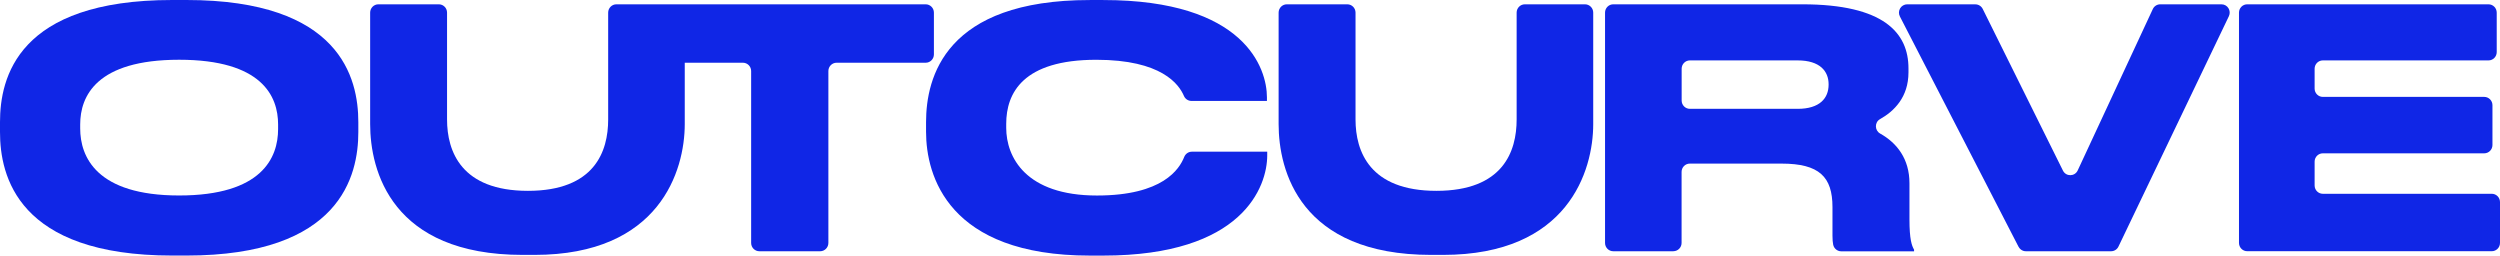 <svg width="313" height="32" viewBox="0 0 313 32" fill="none" xmlns="http://www.w3.org/2000/svg">
<g clip-path="url(#clip0_25_358)">
<path d="M23.338 0C42.6 0 44.862 9.764 44.862 15.292V16.538C44.862 21.982 42.642 31.995 23.338 31.995H21.57C2.18 32 0 21.982 0 16.538V15.292C0 9.764 2.18 0 21.565 0H23.334H23.338ZM34.818 15.582C34.818 12.048 32.803 7.48 22.429 7.48C12.055 7.48 10.04 12.053 10.04 15.582V16.081C10.04 19.615 12.055 24.474 22.429 24.474C32.803 24.474 34.818 19.735 34.818 16.164V15.582Z" fill="#1026E6"/>
<path d="M115.901 0.54H77.171C76.605 0.54 76.143 1.006 76.143 1.578V14.96C76.143 18.951 74.457 23.893 66.098 23.893C57.74 23.893 55.971 18.946 55.971 14.96V1.578C55.971 1.006 55.51 0.54 54.943 0.54H47.371C46.804 0.54 46.343 1.006 46.343 1.578V15.541C46.343 21.36 49.016 31.913 65.44 31.913H66.921C82.6 31.913 85.731 21.355 85.731 15.541V7.854H93.015C93.582 7.854 94.043 8.32 94.043 8.892V30.418C94.043 30.99 94.505 31.456 95.071 31.456H102.685C103.251 31.456 103.713 30.99 103.713 30.418V8.892C103.713 8.32 104.175 7.854 104.741 7.854H115.896C116.463 7.854 116.925 7.388 116.925 6.815V1.578C116.925 1.006 116.463 0.54 115.896 0.54H115.901Z" fill="#1026E6"/>
<path d="M136.438 32C118.698 32 115.942 21.982 115.942 16.5V15.296C115.942 9.685 118.328 0.004 136.438 0.004H138.125C155.865 0.004 158.62 8.564 158.62 12.181V12.638H149.175C148.768 12.638 148.398 12.398 148.233 12.02C147.607 10.557 145.446 7.484 137.256 7.484C128.08 7.484 125.978 11.642 125.978 15.504V16.002C125.978 19.661 128.404 24.479 137.339 24.479C145.596 24.479 147.662 21.166 148.265 19.647C148.425 19.25 148.8 18.992 149.22 18.992H158.657V19.449C158.657 23.357 155.613 32 138.12 32H136.434H136.438Z" fill="#1026E6"/>
<path d="M252.724 30.902L237.867 2.063C237.511 1.371 238.004 0.545 238.776 0.545H247.313C247.706 0.545 248.058 0.766 248.236 1.117L258.281 21.36C258.665 22.135 259.766 22.121 260.131 21.332L269.532 1.135C269.701 0.771 270.062 0.54 270.464 0.54H278.128C278.891 0.54 279.384 1.338 279.055 2.03L265.231 30.87C265.062 31.23 264.701 31.456 264.304 31.456H253.638C253.254 31.456 252.902 31.239 252.728 30.893L252.724 30.902Z" fill="#1026E6"/>
<path d="M312.589 1.578V6.525C312.589 7.097 312.128 7.563 311.561 7.563H290.818C290.252 7.563 289.79 8.029 289.79 8.601V11.093C289.79 11.665 290.252 12.131 290.818 12.131H311.026C311.593 12.131 312.055 12.597 312.055 13.169V18.157C312.055 18.73 311.593 19.196 311.026 19.196H290.818C290.252 19.196 289.79 19.662 289.79 20.234V23.224C289.79 23.796 290.252 24.262 290.818 24.262H311.972C312.539 24.262 313 24.728 313 25.3V30.413C313 30.985 312.539 31.451 311.972 31.451H281.35C280.783 31.451 280.321 30.985 280.321 30.413V1.578C280.321 1.006 280.783 0.54 281.35 0.54H311.561C312.128 0.54 312.589 1.006 312.589 1.578Z" fill="#1026E6"/>
<path d="M179.181 31.913C162.756 31.913 160.083 21.355 160.083 15.541V1.578C160.083 1.006 160.545 0.54 161.111 0.54H168.684C169.25 0.54 169.712 1.006 169.712 1.578V14.96C169.712 18.951 171.48 23.893 179.839 23.893C188.197 23.893 189.883 18.946 189.883 14.96V1.578C189.883 1.006 190.345 0.54 190.911 0.54H198.443C199.009 0.54 199.471 1.006 199.471 1.578V15.541C199.471 21.36 196.345 31.913 180.661 31.913H179.181Z" fill="#1026E6"/>
<path d="M209.511 31.456H201.979C201.413 31.456 200.951 30.99 200.951 30.418V1.578C200.951 1.006 201.413 0.54 201.979 0.54H225.647C235.856 0.54 238.941 4.116 238.941 8.56V9.058C238.941 12.168 237.145 13.921 235.376 14.918C234.686 15.306 234.695 16.326 235.39 16.718C237.51 17.904 239.064 19.906 239.064 22.942V27.474C239.064 29.965 239.352 30.754 239.64 31.257V31.465H230.527C230.043 31.465 229.623 31.128 229.517 30.648C229.458 30.362 229.426 29.998 229.426 29.504V25.928C229.426 22.144 227.781 20.483 223.047 20.483H211.562C210.996 20.483 210.534 20.949 210.534 21.521V30.413C210.534 30.985 210.073 31.451 209.506 31.451H209.511V31.456ZM210.543 12.588C210.543 13.16 211.005 13.626 211.572 13.626H225.071C227.827 13.626 228.942 12.297 228.942 10.595V10.553C228.942 8.933 227.872 7.563 225.071 7.563H211.572C211.005 7.563 210.543 8.029 210.543 8.601V12.592V12.588Z" fill="#1026E6"/>
</g>
<defs>
<clipPath id="clip0_25_358">
<rect width="313" height="32" fill="white"/>
</clipPath>
</defs>
</svg>
